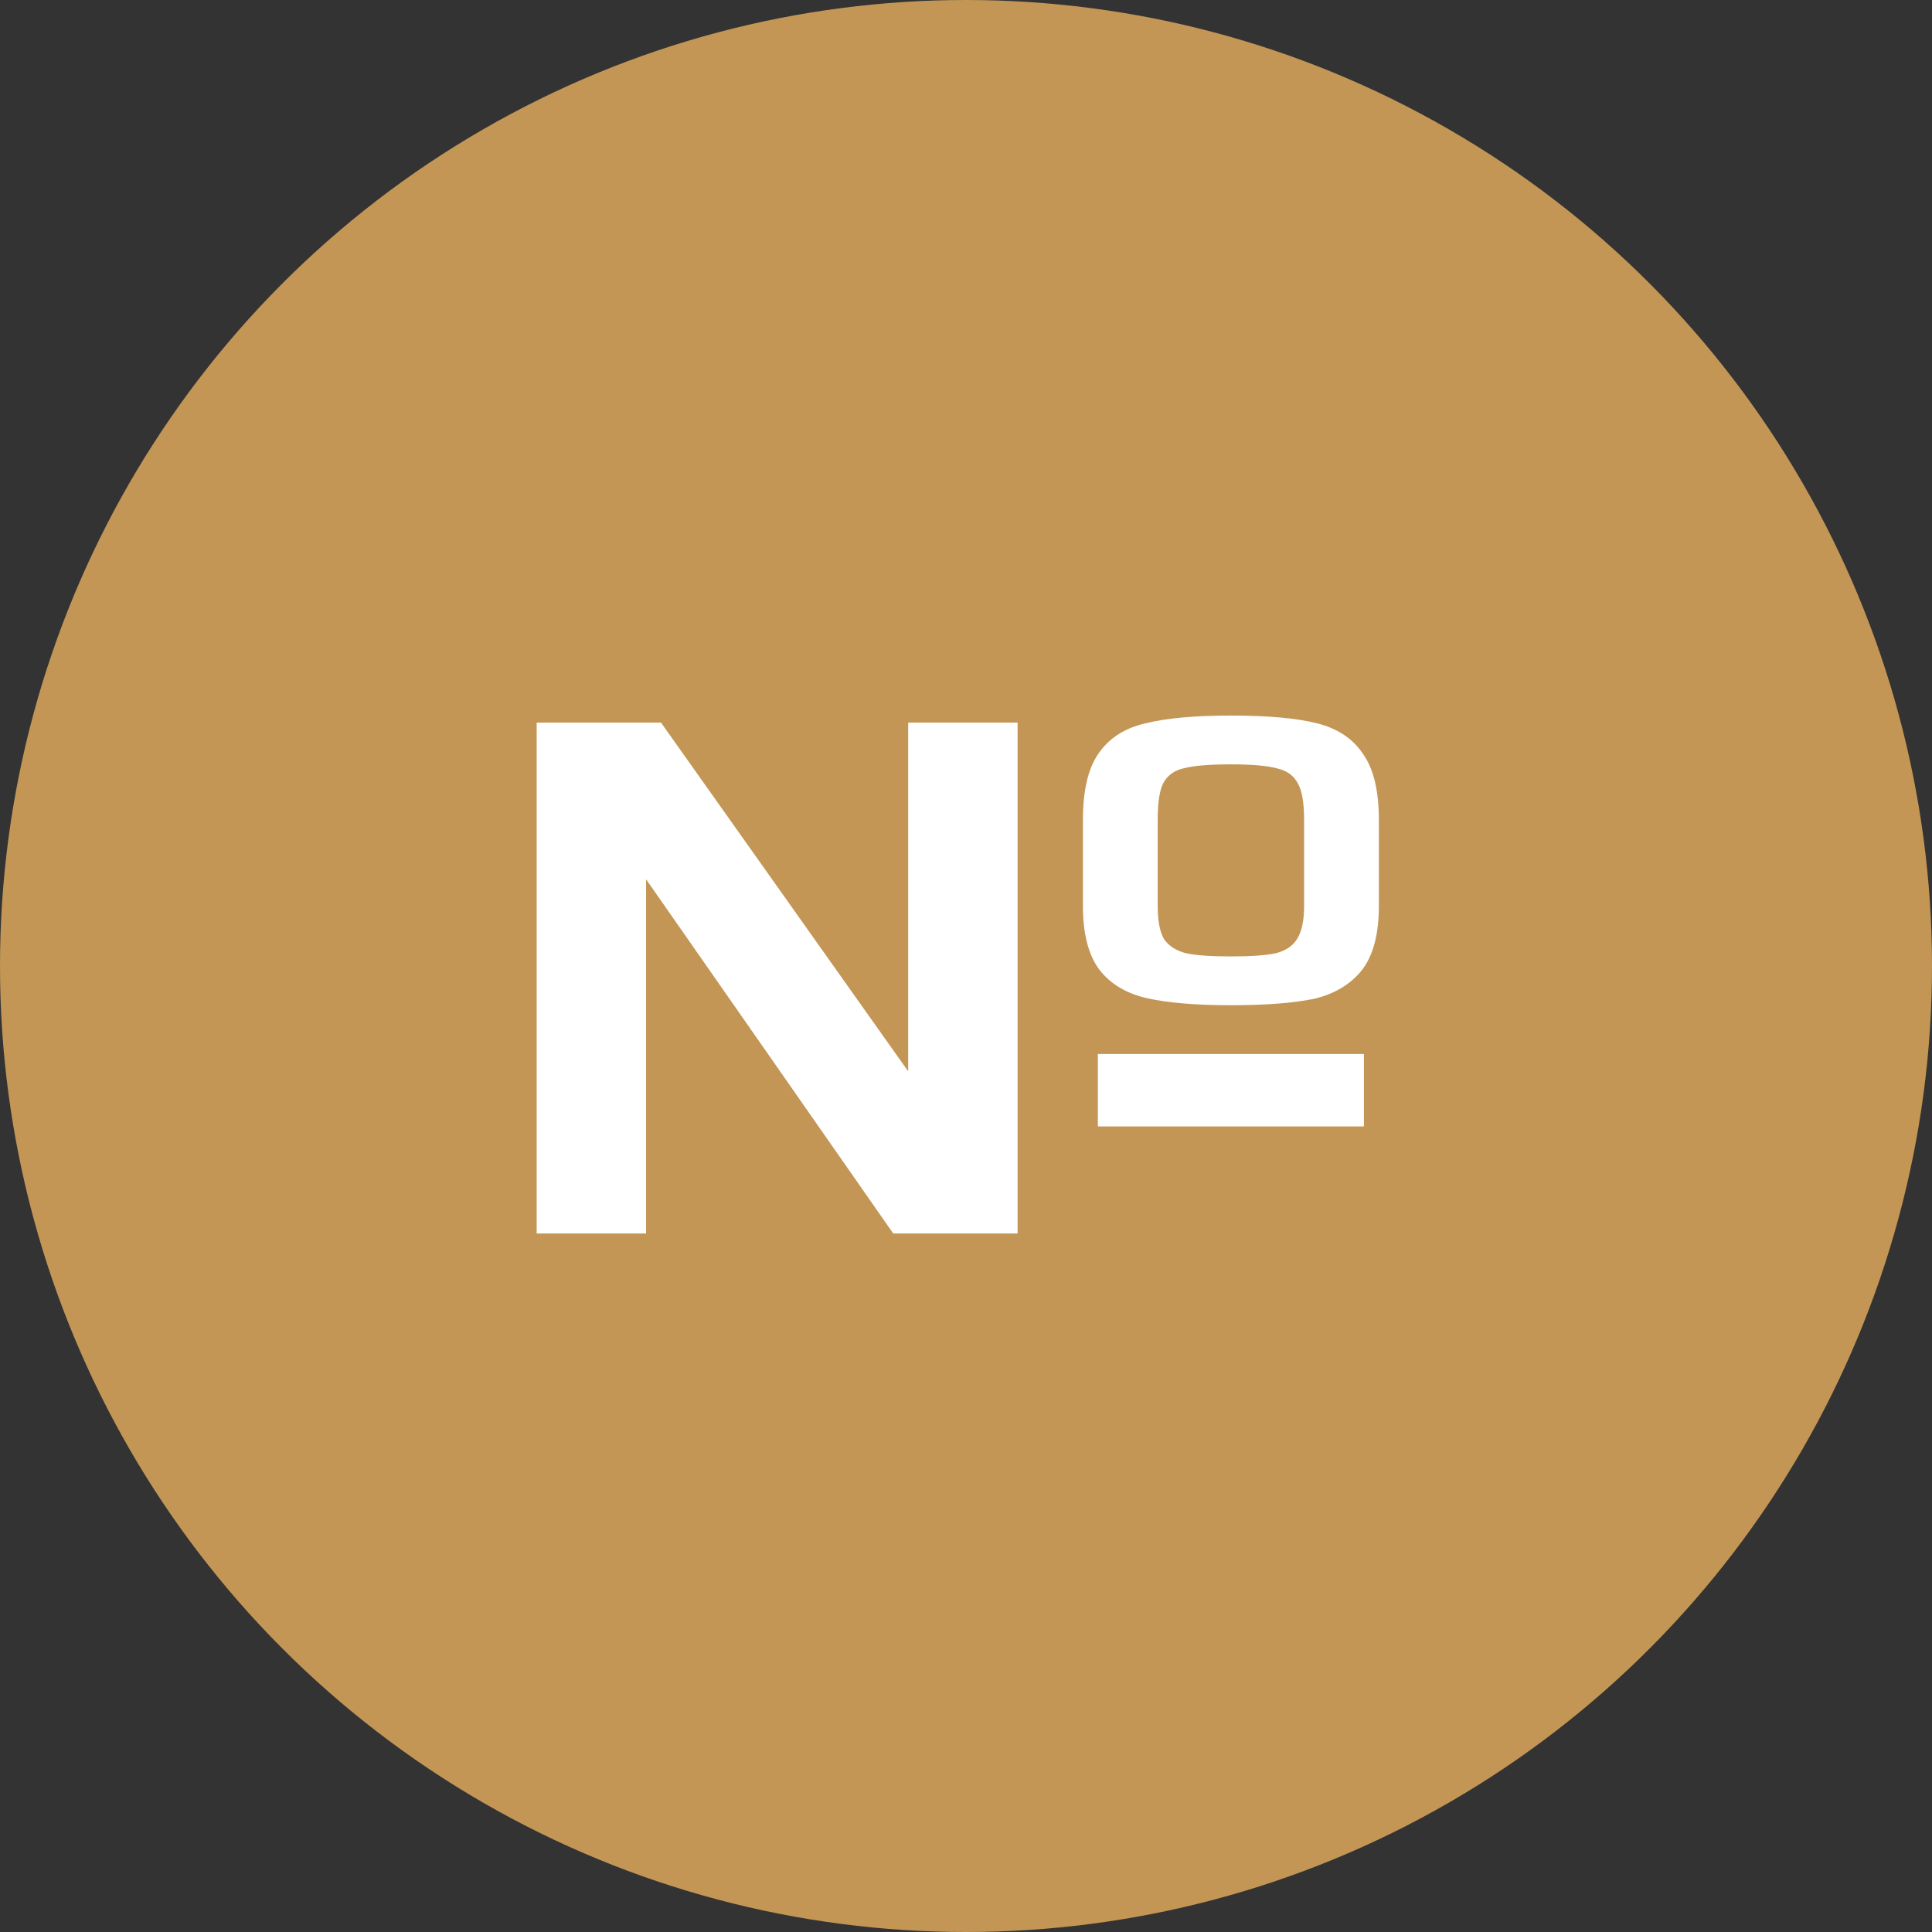 <svg width="54" height="54" viewBox="0 0 54 54" fill="none" xmlns="http://www.w3.org/2000/svg">
<rect x="0" y="0" width="54" height="54" fill="#333333" stroke="none"/>
<g id="&#208;&#152;&#208;&#186;&#208;&#190;&#208;&#189;&#208;&#186;&#208;&#176;">
<circle id="&#208;&#159;&#208;&#190;&#208;&#180;&#208;&#187;&#208;&#190;&#208;&#182;&#208;&#186;&#208;&#176;" cx="27" cy="27" r="27" fill="#C39655"/>
<path id="&#226;&#132;&#150;" d="M34.404 28.096C33.421 28.096 32.637 28.03 32.05 27.898C31.478 27.766 31.038 27.502 30.73 27.106C30.422 26.695 30.268 26.101 30.268 25.324V22.926C30.268 22.09 30.415 21.467 30.708 21.056C31.001 20.631 31.434 20.352 32.006 20.22C32.593 20.073 33.392 20 34.404 20C35.445 20 36.252 20.073 36.824 20.22C37.396 20.367 37.821 20.653 38.1 21.078C38.393 21.489 38.54 22.105 38.54 22.926V25.324C38.54 26.116 38.379 26.717 38.056 27.128C37.733 27.524 37.286 27.788 36.714 27.92C36.142 28.037 35.372 28.096 34.404 28.096ZM15 20.198H18.476L25.384 29.944V20.198H28.442V34.476H24.966L18.058 24.576V34.476H15V20.198ZM34.404 26.732C34.961 26.732 35.379 26.703 35.658 26.644C35.937 26.571 36.135 26.439 36.252 26.248C36.384 26.043 36.45 25.735 36.45 25.324V22.904C36.45 22.435 36.391 22.097 36.274 21.892C36.157 21.672 35.959 21.533 35.68 21.474C35.416 21.401 34.991 21.364 34.404 21.364C33.803 21.364 33.363 21.401 33.084 21.474C32.82 21.533 32.629 21.672 32.512 21.892C32.409 22.097 32.358 22.435 32.358 22.904V25.324C32.358 25.735 32.417 26.043 32.534 26.248C32.666 26.439 32.871 26.571 33.15 26.644C33.429 26.703 33.847 26.732 34.404 26.732ZM30.686 29.46H38.122V31.484H30.686V29.46Z" fill="white"/>
</g>
</svg>
